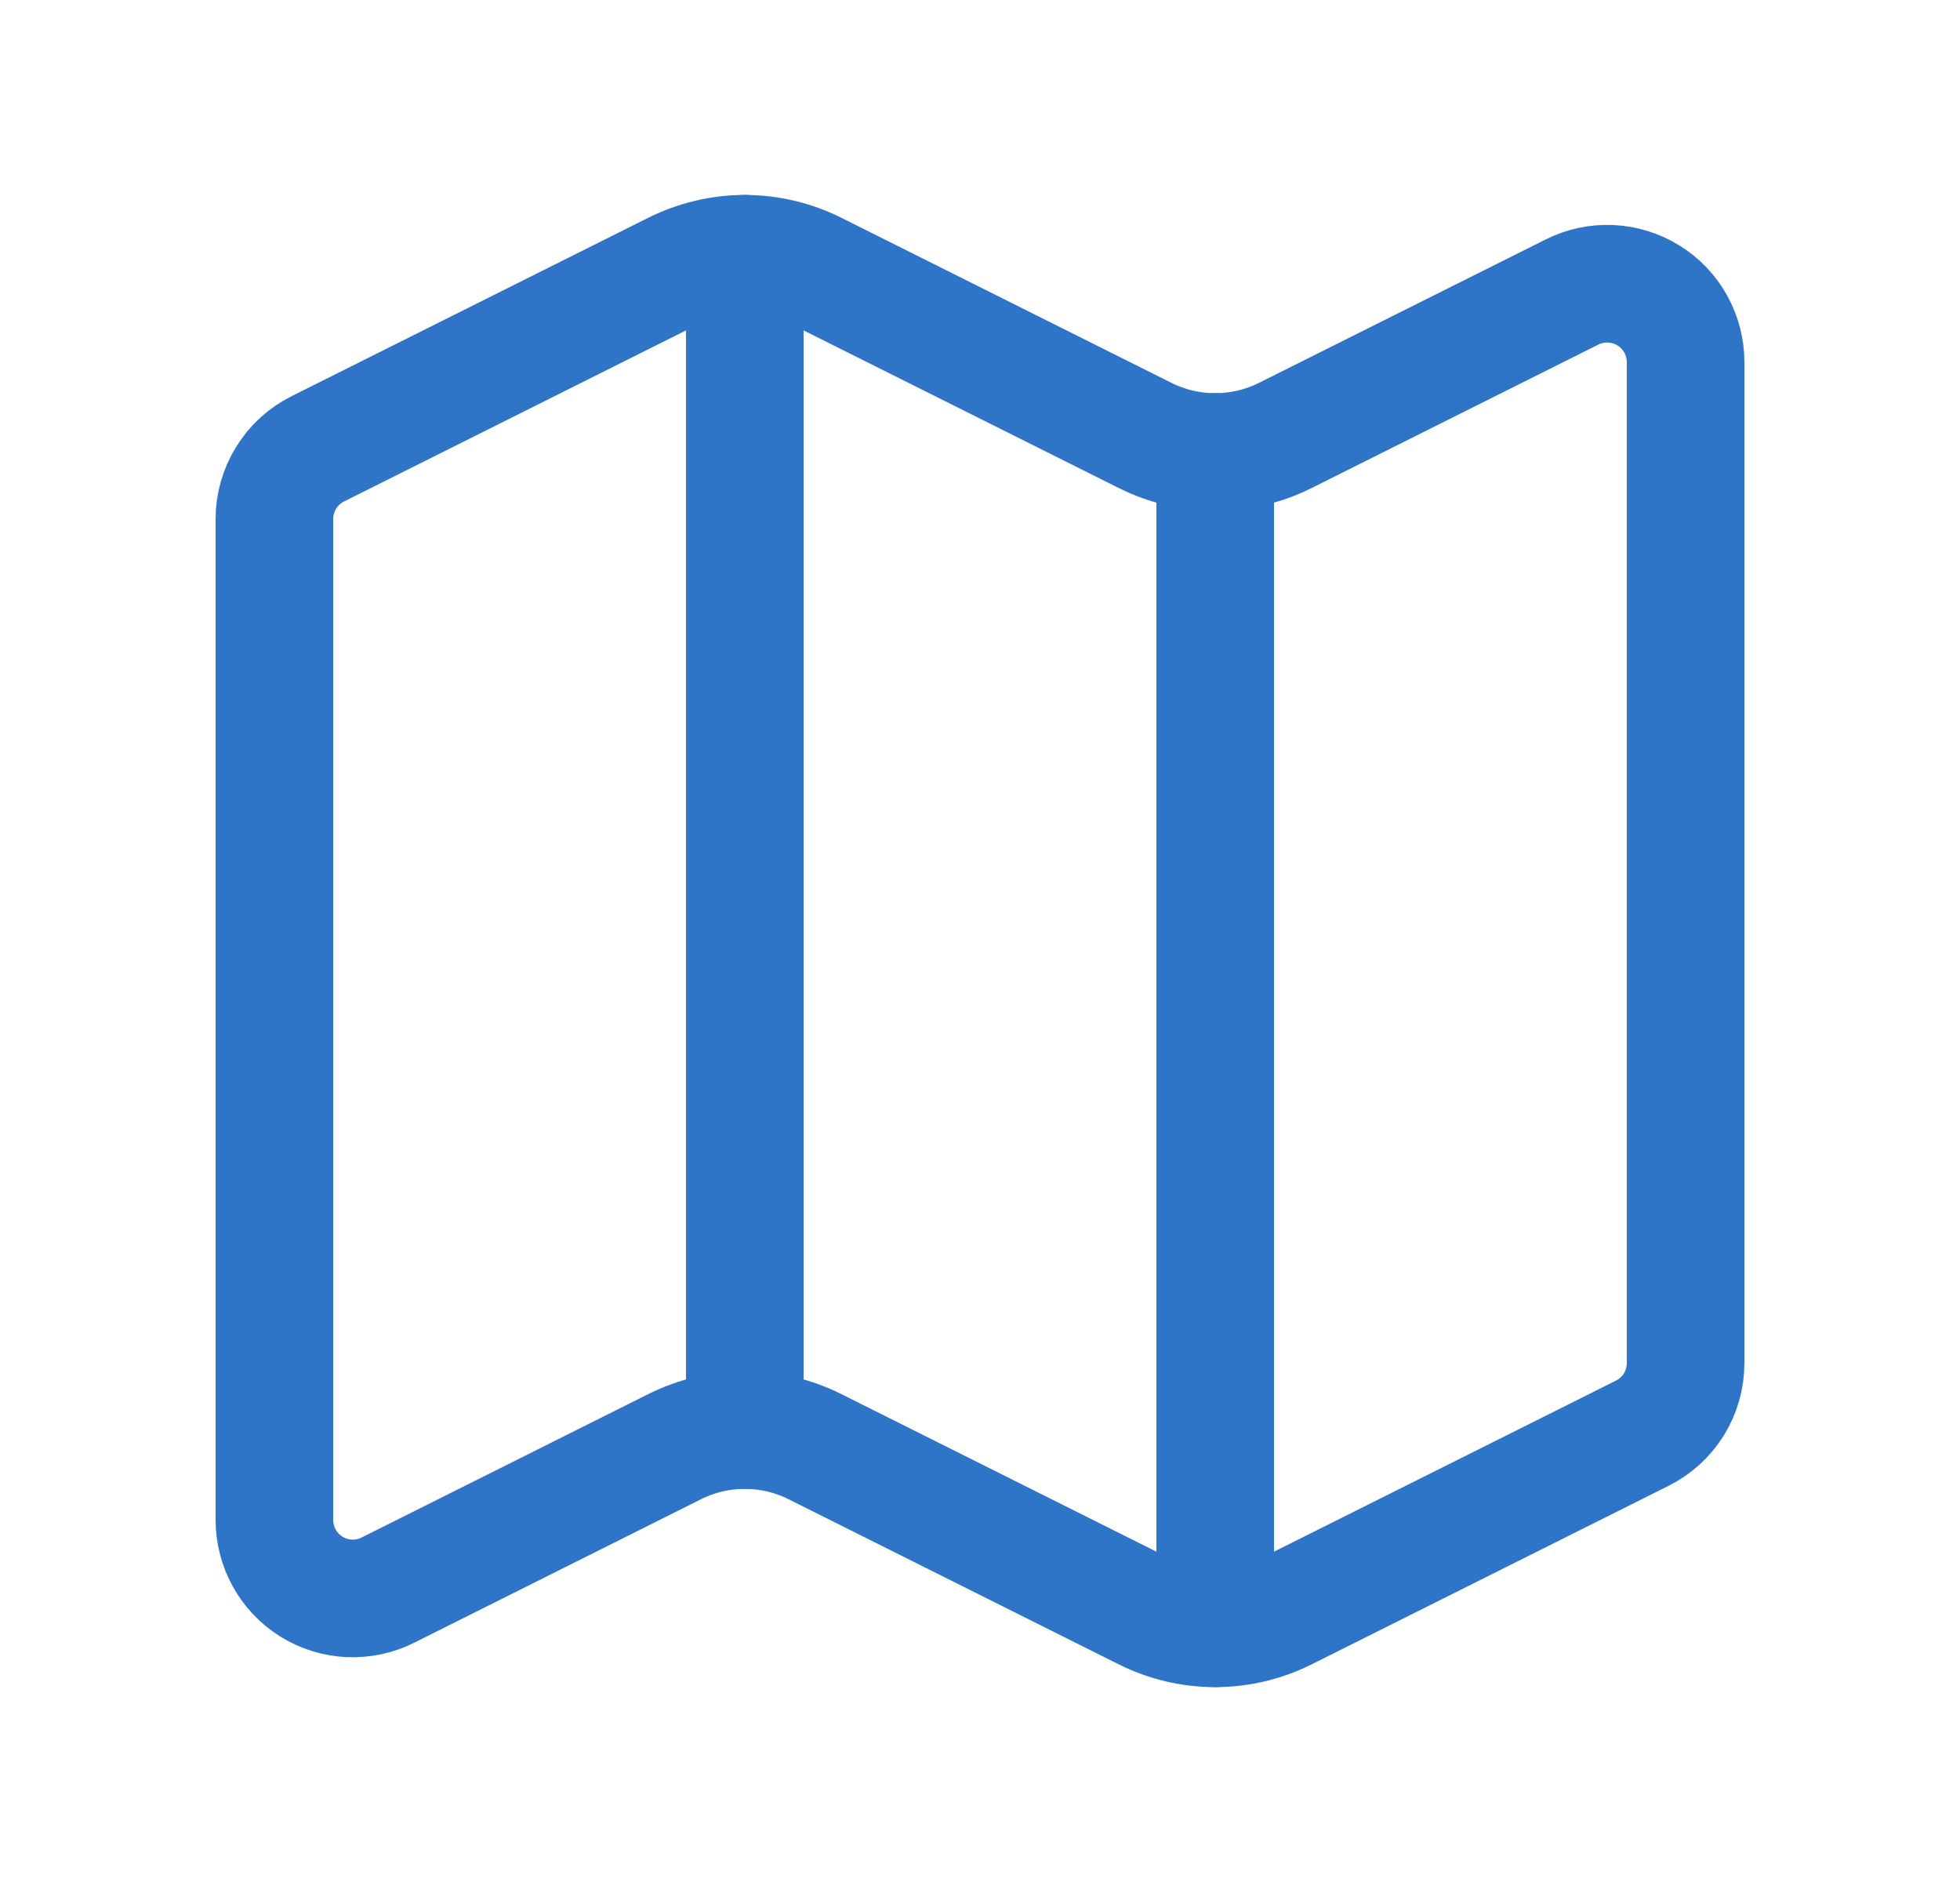 <svg width="25" height="24" viewBox="0 0 25 24" fill="none" xmlns="http://www.w3.org/2000/svg">
<path d="M14.606 5.553C14.884 5.692 15.19 5.764 15.5 5.764C15.81 5.764 16.116 5.692 16.394 5.553L20.053 3.723C20.206 3.647 20.375 3.611 20.546 3.619C20.716 3.627 20.881 3.678 21.026 3.768C21.172 3.857 21.291 3.983 21.374 4.132C21.457 4.281 21.5 4.449 21.5 4.619V17.383C21.5 17.569 21.448 17.751 21.351 17.909C21.253 18.067 21.113 18.194 20.947 18.277L16.394 20.554C16.116 20.693 15.81 20.765 15.5 20.765C15.19 20.765 14.884 20.693 14.606 20.554L10.394 18.448C10.116 18.309 9.81 18.237 9.5 18.237C9.19 18.237 8.884 18.309 8.606 18.448L4.947 20.278C4.794 20.355 4.625 20.39 4.454 20.383C4.284 20.375 4.118 20.324 3.973 20.234C3.828 20.144 3.708 20.018 3.626 19.869C3.543 19.72 3.5 19.552 3.5 19.381V6.618C3.5 6.433 3.552 6.251 3.65 6.093C3.747 5.935 3.887 5.807 4.053 5.724L8.606 3.447C8.884 3.309 9.19 3.236 9.5 3.236C9.81 3.236 10.116 3.309 10.394 3.447L14.606 5.553Z" stroke="#2E74C7" stroke-width="1.5" stroke-linecap="round" stroke-linejoin="round"/>
<path d="M15.5 5.764V20.764" stroke="#2E74C7" stroke-width="1.5" stroke-linecap="round" stroke-linejoin="round"/>
<path d="M9.5 3.236V18.236" stroke="#2E74C7" stroke-width="1.5" stroke-linecap="round" stroke-linejoin="round"/>
</svg>
